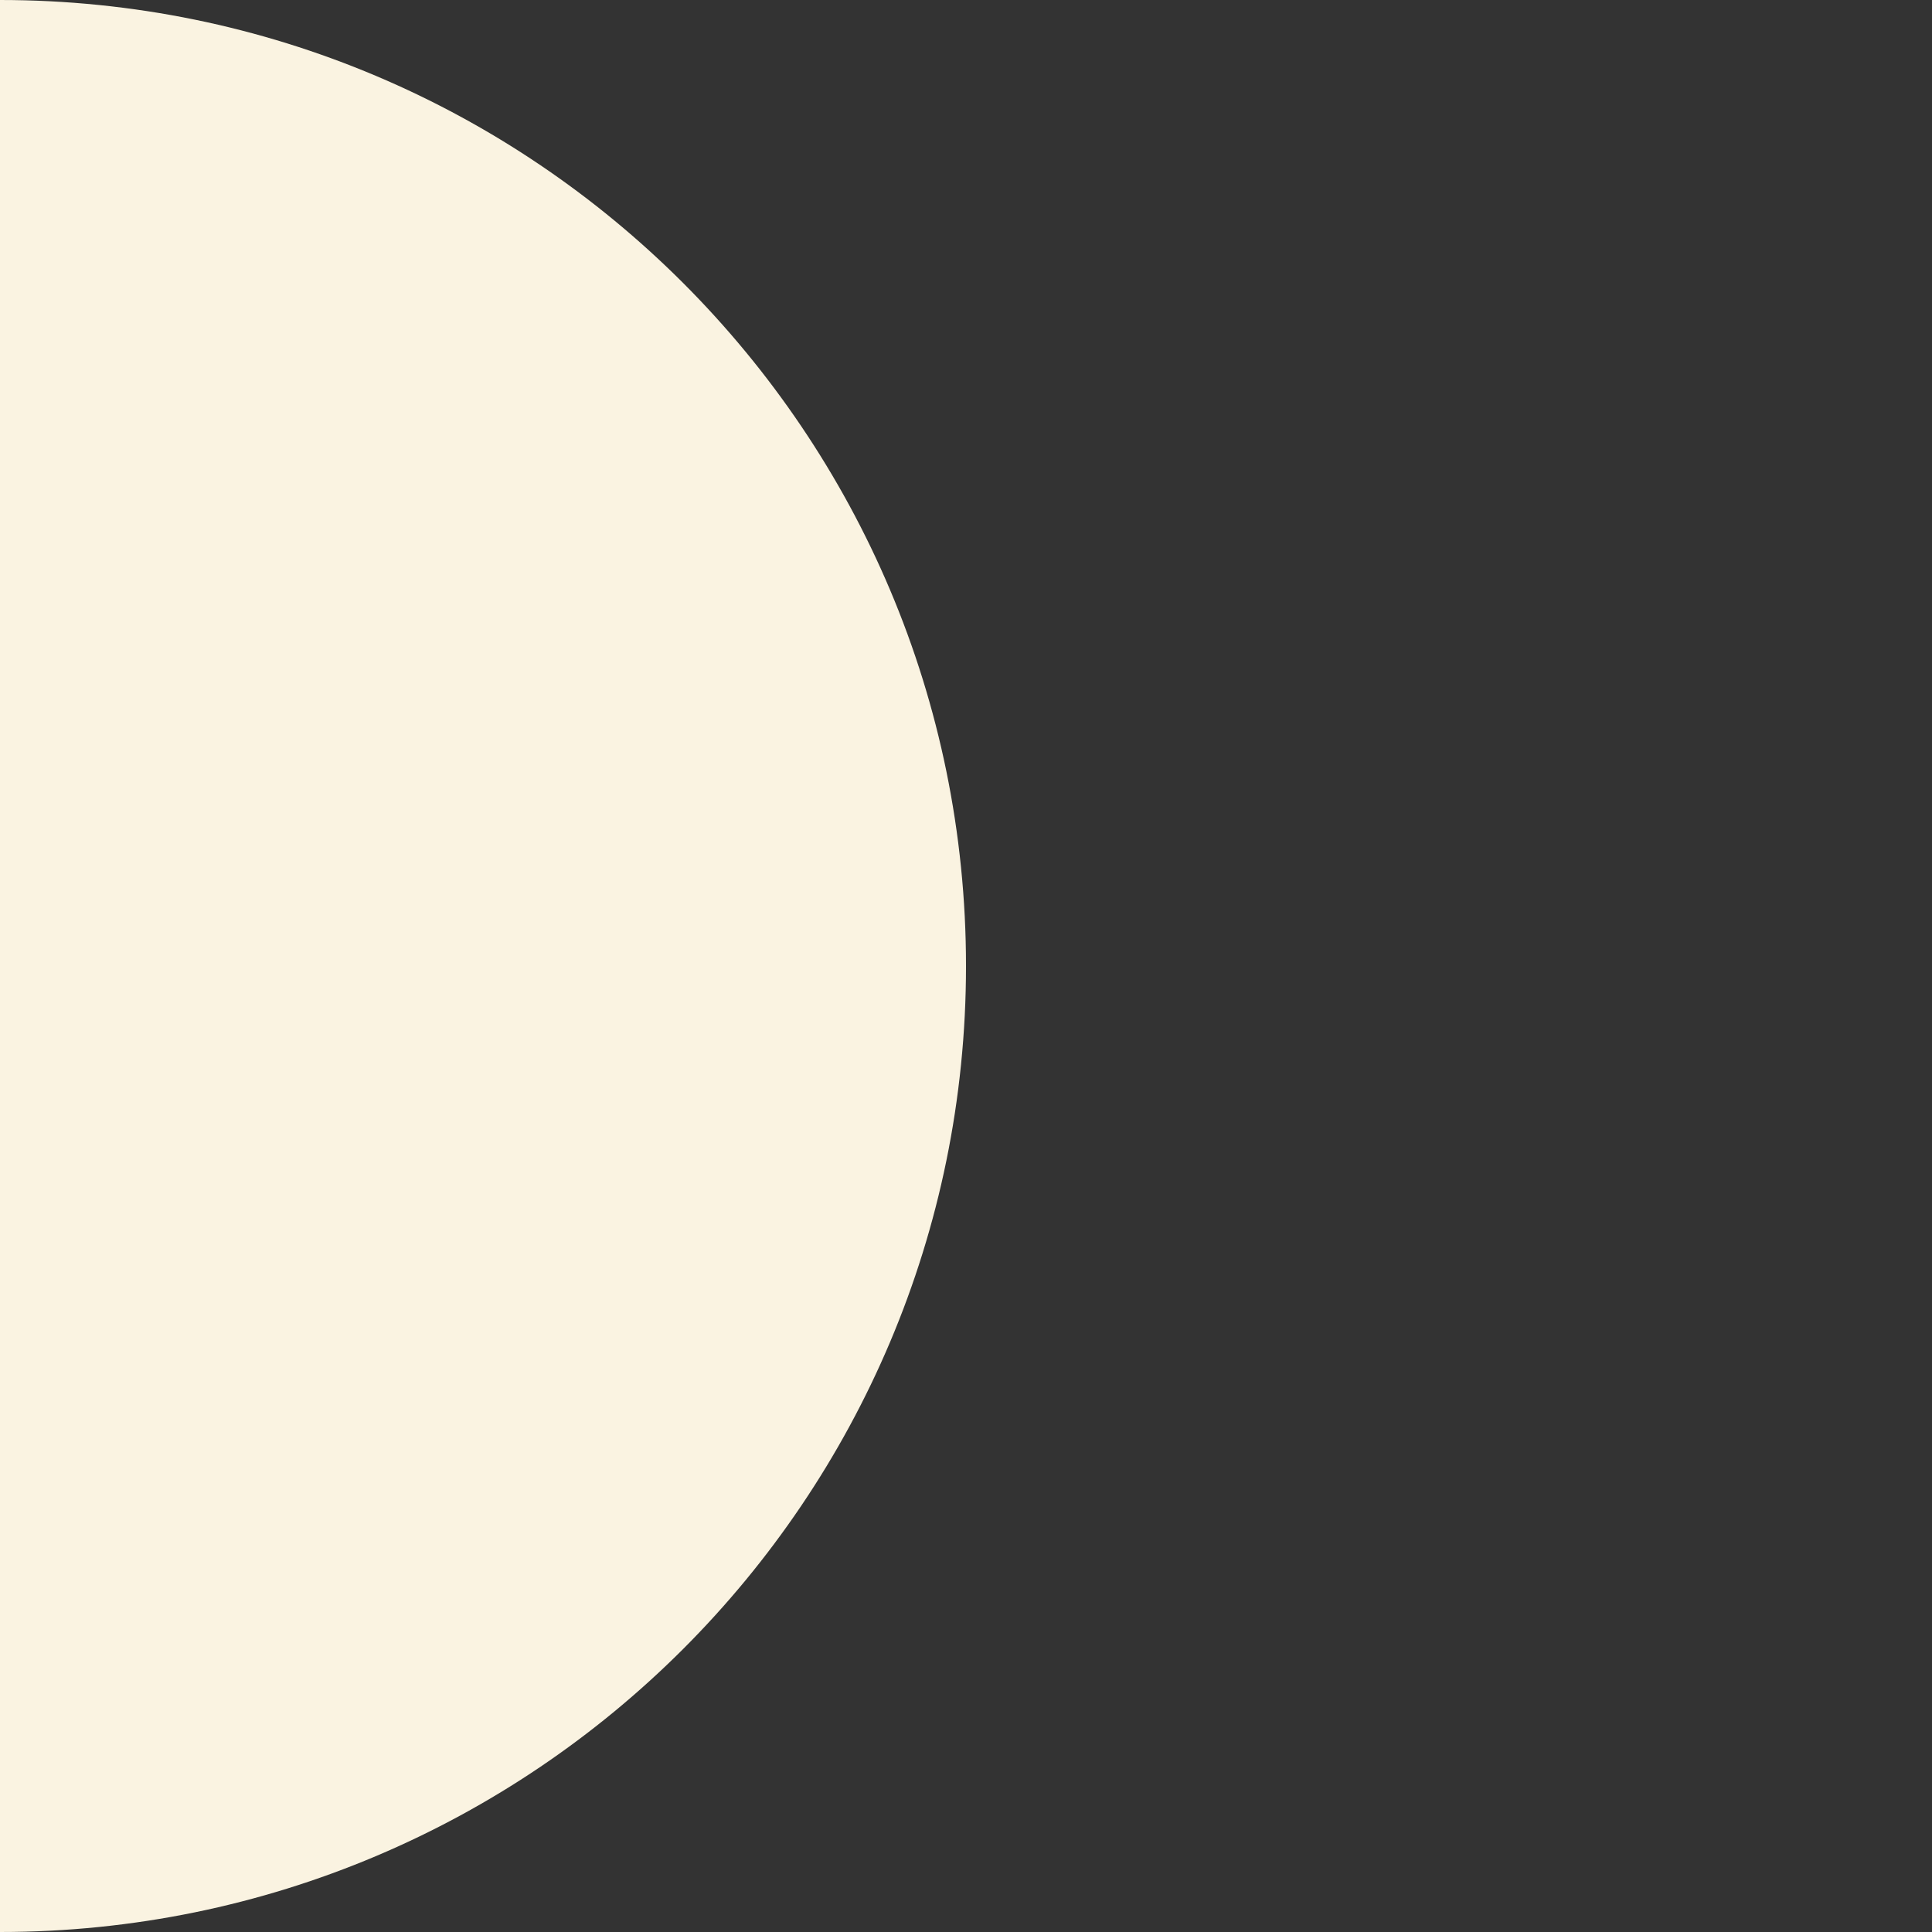 <?xml version="1.0" encoding="UTF-8"?>
<svg xmlns="http://www.w3.org/2000/svg" xmlns:xlink="http://www.w3.org/1999/xlink" width="100" zoomAndPan="magnify" viewBox="0 0 75 75" height="100" preserveAspectRatio="xMidYMid meet" version="1.0">
  <rect x="0" y="0" width="75" height="75" fill="#333333" stroke="none"/>
  <defs>
    <clipPath id="74719069ca">
      <path d="M 0 0 L 37.5 0 L 37.5 75 L 0 75 Z M 0 0 " clip-rule="nonzero"></path>
    </clipPath>
    <clipPath id="8af0c2daf7">
      <path d="M 0 0 C -20.711 0 -37.5 16.789 -37.5 37.5 C -37.5 58.211 -20.711 75 0 75 C 20.711 75 37.5 58.211 37.5 37.5 C 37.5 16.789 20.711 0 0 0 Z M 0 0 " clip-rule="nonzero"></path>
    </clipPath>
    <clipPath id="2175b16b52">
      <path d="M 0 0 L 37.5 0 L 37.5 75 L 0 75 Z M 0 0 " clip-rule="nonzero"></path>
    </clipPath>
    <clipPath id="48534b1577">
      <path d="M 0 0 C -20.711 0 -37.5 16.789 -37.5 37.5 C -37.5 58.211 -20.711 75 0 75 C 20.711 75 37.5 58.211 37.5 37.5 C 37.5 16.789 20.711 0 0 0 Z M 0 0 " clip-rule="nonzero"></path>
    </clipPath>
    <clipPath id="246682141a">
      <rect x="0" width="38" y="0" height="75"></rect>
    </clipPath>
  </defs>
  <g clip-path="url(#74719069ca)">
    <g clip-path="url(#8af0c2daf7)">
      <g transform="matrix(1, 0, 0, 1, 0, -0)">
        <g clip-path="url(#246682141a)">
          <g clip-path="url(#2175b16b52)">
            <g clip-path="url(#48534b1577)">
              <path fill="#faf3e1" d="M -37.5 0 L 37.5 0 L 37.5 75 L -37.5 75 Z M -37.5 0 " fill-opacity="1" fill-rule="nonzero"></path>
            </g>
          </g>
        </g>
      </g>
    </g>
  </g>
</svg>
